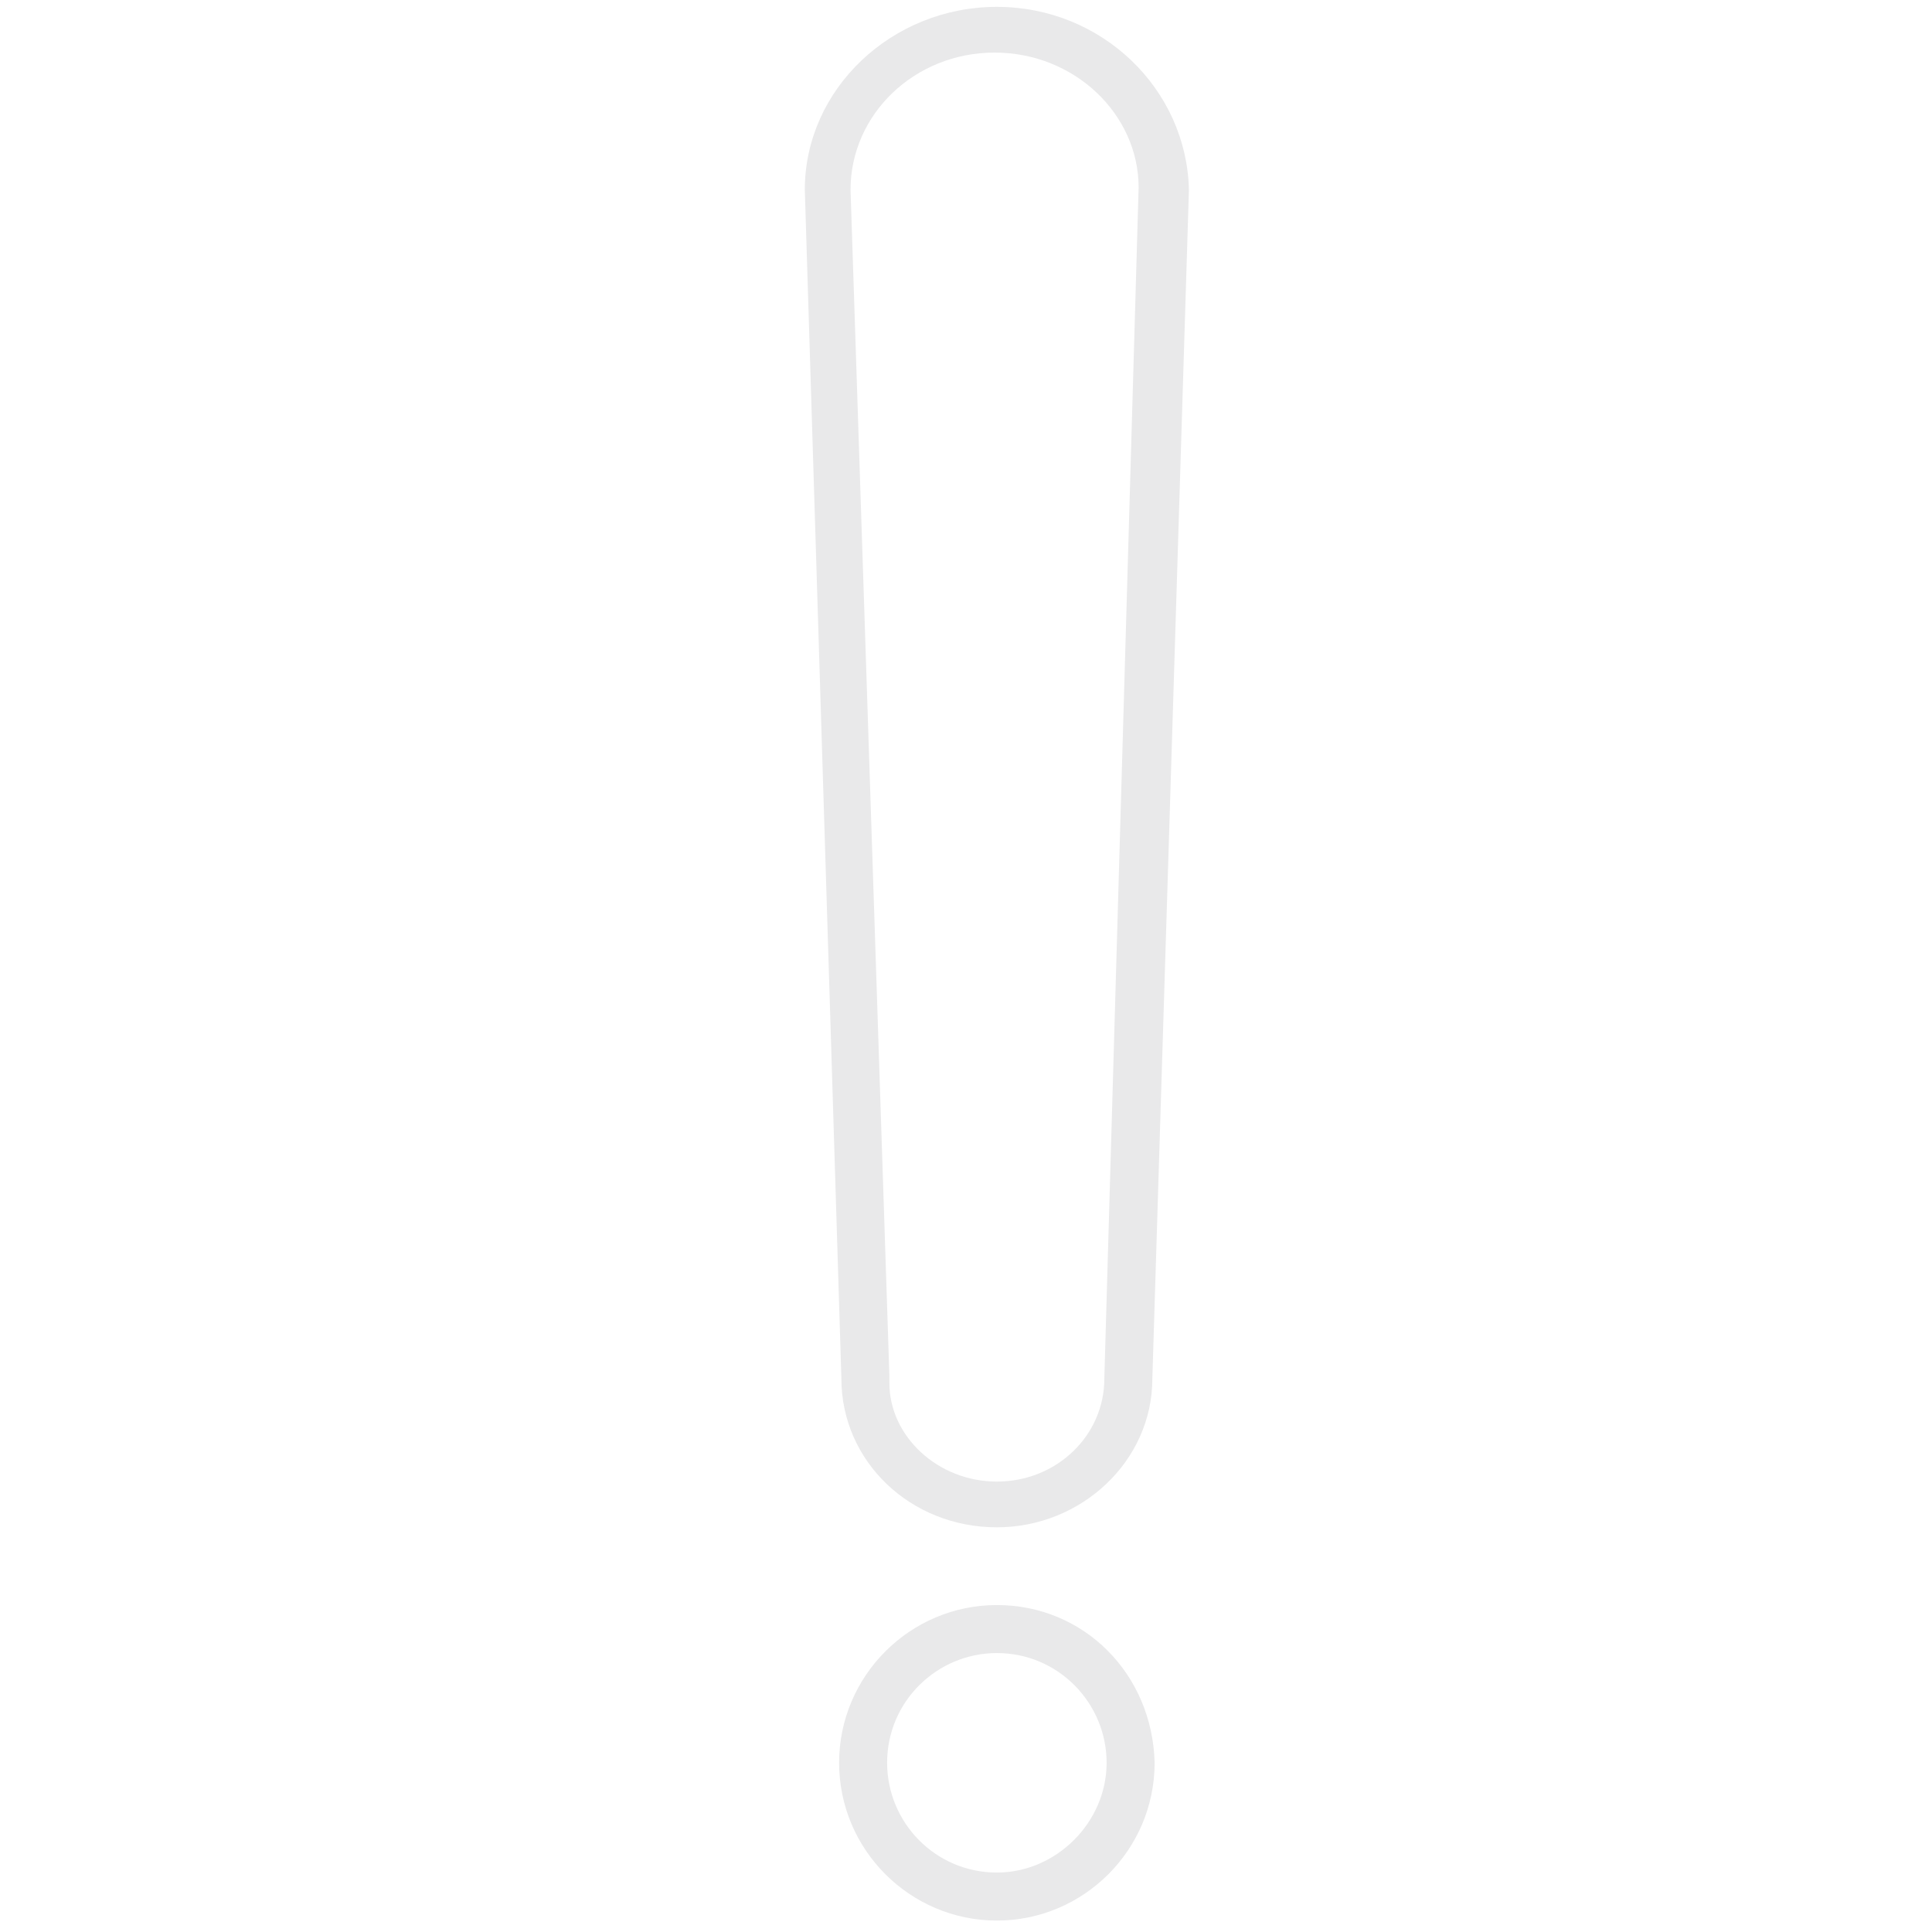 <?xml version="1.0" encoding="utf-8"?>
<!-- Generator: Adobe Illustrator 22.0.1, SVG Export Plug-In . SVG Version: 6.00 Build 0)  -->
<svg version="1.1" id="Ebene_1" xmlns="http://www.w3.org/2000/svg" xmlns:xlink="http://www.w3.org/1999/xlink" x="0px" y="0px"
	 viewBox="0 0 84.5 84.5" enable-background="new 0 0 84.5 84.5" xml:space="preserve">
<g>
	<path fill="#E9E9EA" d="M43.6,70.2c-3.8,0-6.9,3.1-6.9,6.9c0,3.8,3.1,6.9,6.9,6.9c3.8,0,6.9-3.1,6.9-6.9
		C50.4,73.2,47.4,70.2,43.6,70.2z M43.6,81.9c-2.7,0-4.8-2.2-4.8-4.8c0-2.7,2.2-4.8,4.8-4.8c2.7,0,4.8,2.2,4.8,4.8
		C48.4,79.7,46.2,81.9,43.6,81.9z"/>
	<path fill="#E9E9EA" d="M43.6,0.3c-4.6,0-8.4,3.6-8.4,8l1.6,52v0c0,3.6,3,6.5,6.8,6.5c3.7,0,6.8-2.9,6.8-6.5v0l1.6-52v0v0
		C51.9,3.9,48.2,0.3,43.6,0.3z M48.3,60.3L48.3,60.3C48.3,60.3,48.3,60.3,48.3,60.3L48.3,60.3c0,2.5-2.1,4.5-4.7,4.5
		c-2.6,0-4.7-2-4.7-4.3c0,0,0-0.1,0-0.2c0,0,0-0.1,0-0.1L37.2,8.3c0-3.3,2.8-6,6.3-6c3.5,0,6.3,2.7,6.3,5.9L48.3,60.3z"/>
</g>
</svg>
